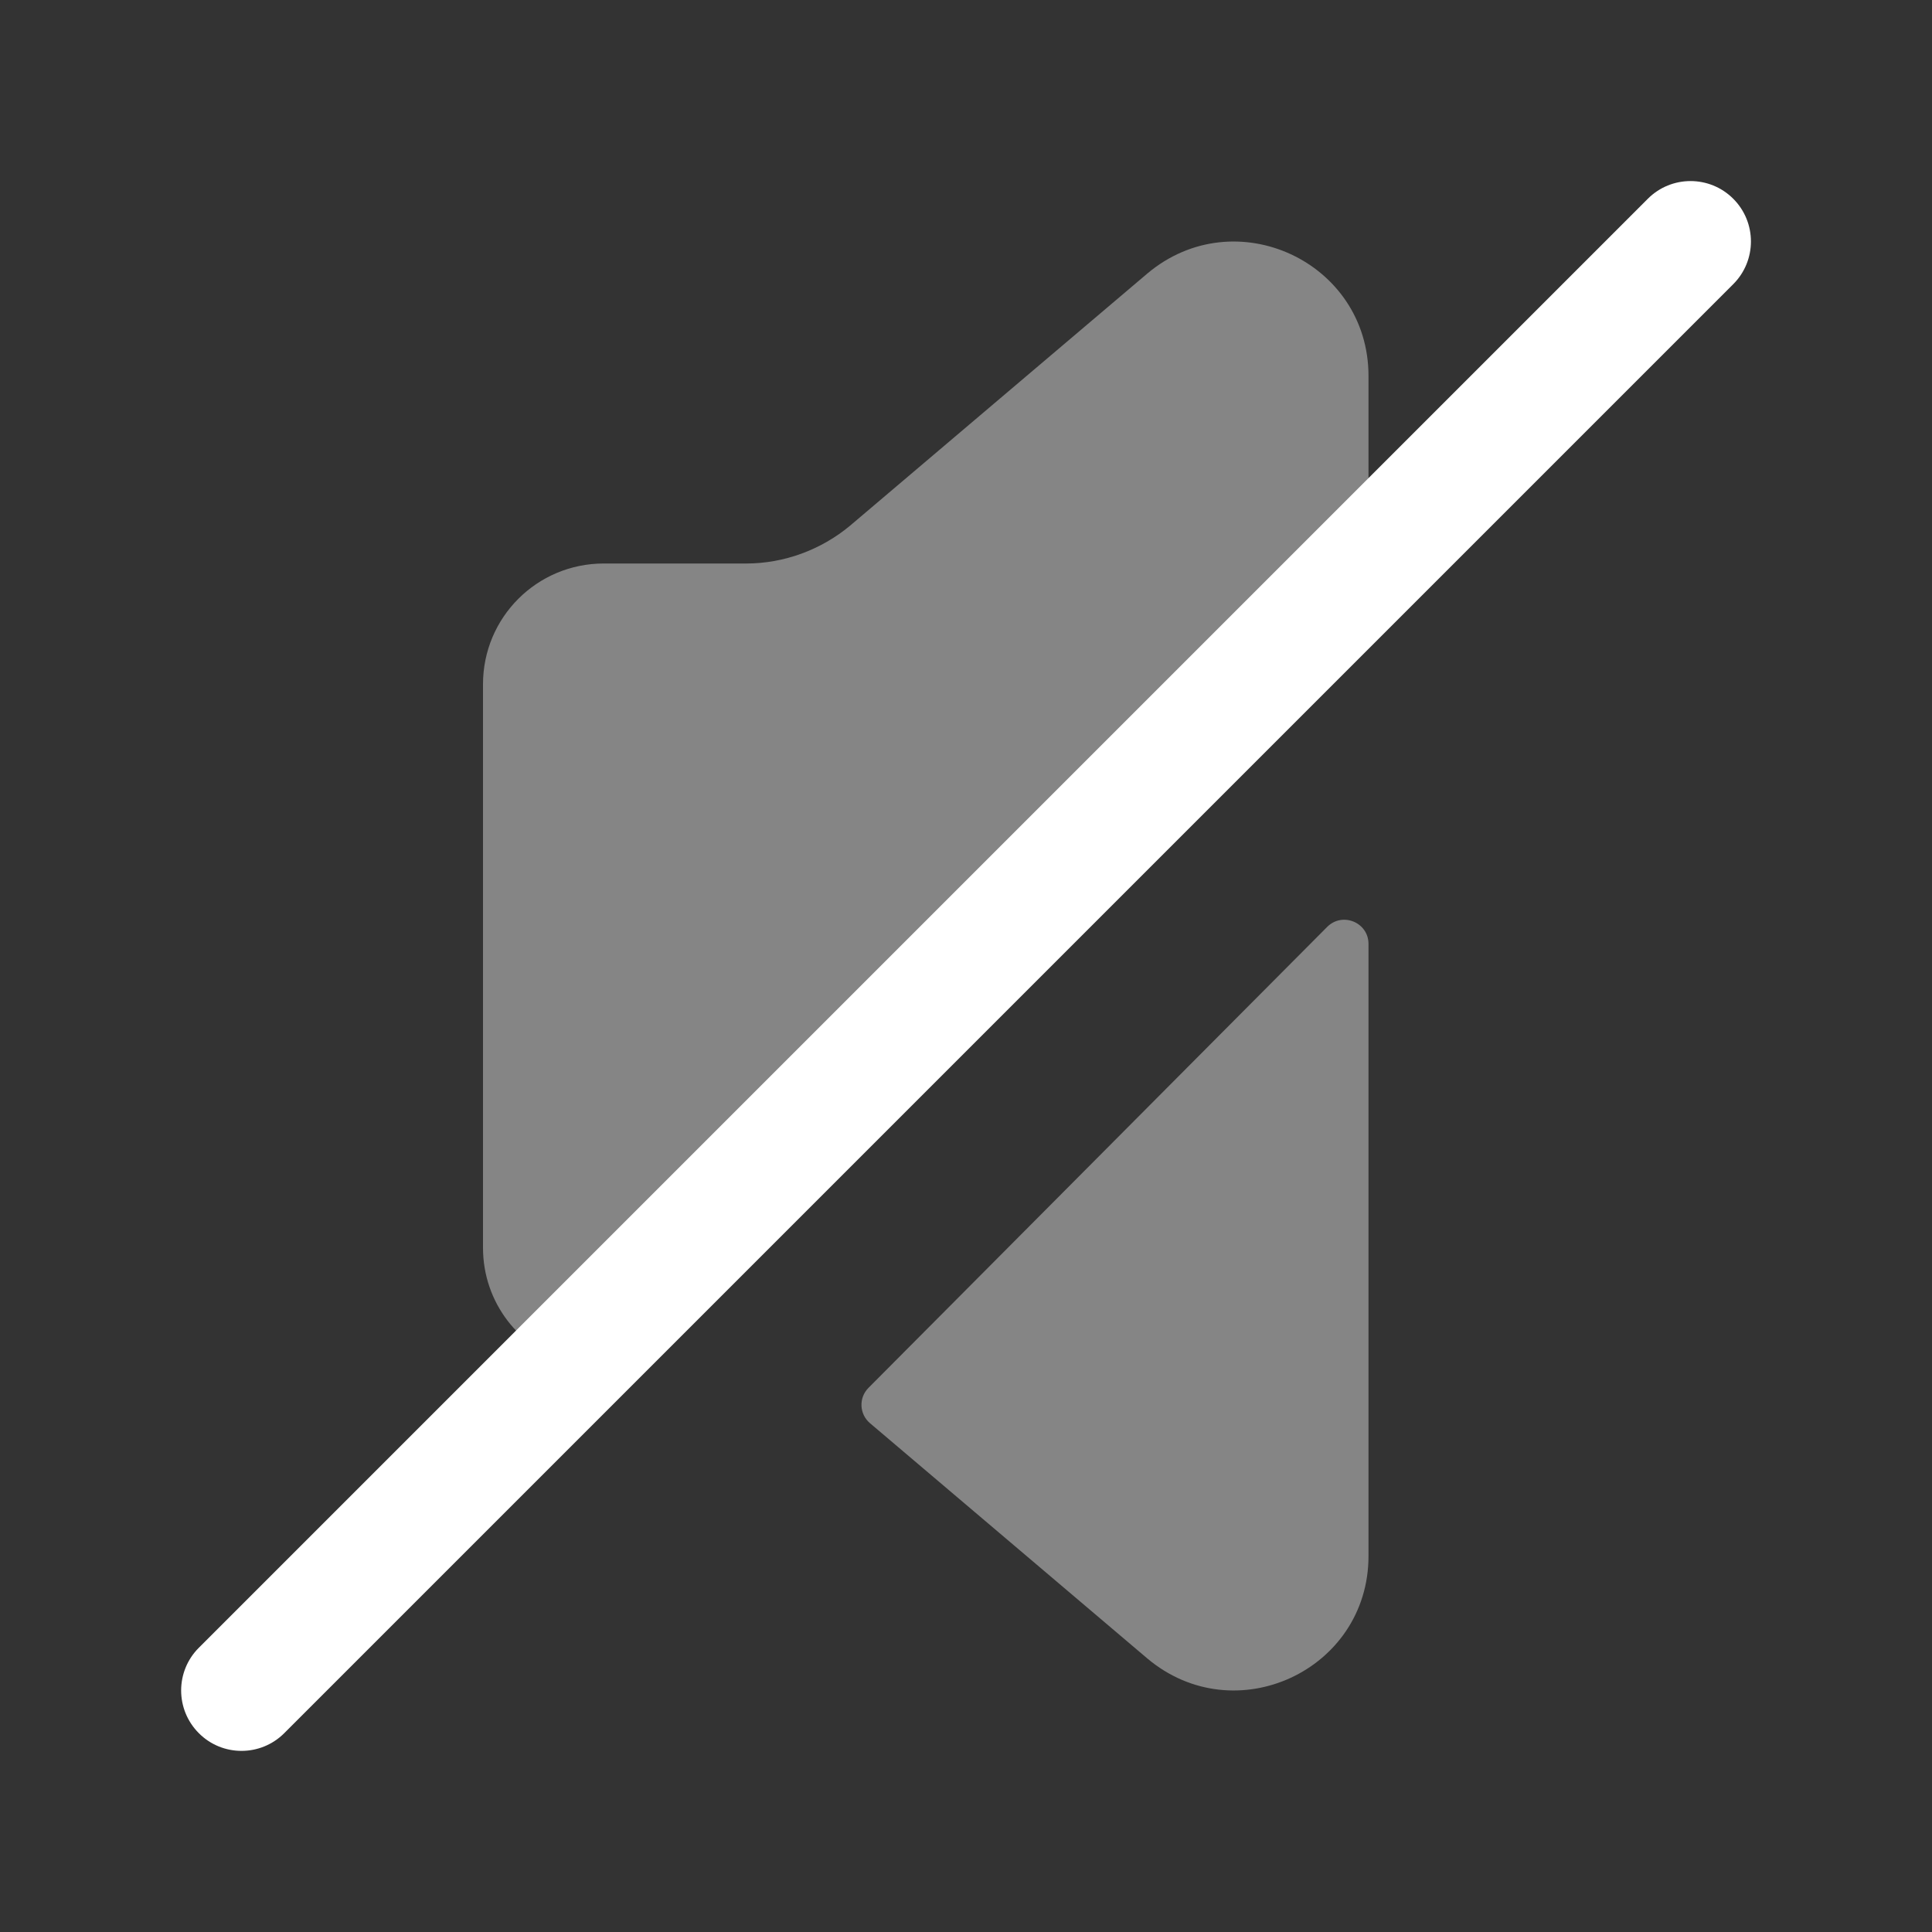 <svg xmlns="http://www.w3.org/2000/svg" width="24" height="24" viewBox="0 0 24 24" fill="none"><rect x="0" y="0" width="24" height="24" fill="#333333" stroke="none"/><path opacity="0.4" d="M7.07 16.93C6.45 16.75 6 16.18 6 15.5V8.5C6 7.67 6.67 7 7.5 7H9.27C9.74 7 10.2 6.83 10.56 6.53L14.25 3.4C15.34 2.48 17 3.25 17 4.67V7L7.07 16.93Z" fill="white"></path><path opacity="0.4" d="M10.789 17.24C10.665 17.364 10.674 17.567 10.808 17.68L14.25 20.6C15.34 21.52 17 20.75 17 19.33V11.726C17 11.458 16.676 11.325 16.487 11.514L10.789 17.24Z" fill="white"></path><path d="M3 21.75C2.808 21.75 2.616 21.677 2.47 21.53C2.177 21.237 2.177 20.762 2.47 20.469L20.47 2.469C20.763 2.176 21.238 2.176 21.531 2.469C21.824 2.762 21.824 3.237 21.531 3.53L3.531 21.53C3.384 21.677 3.192 21.75 3 21.75Z" fill="white"></path></svg>